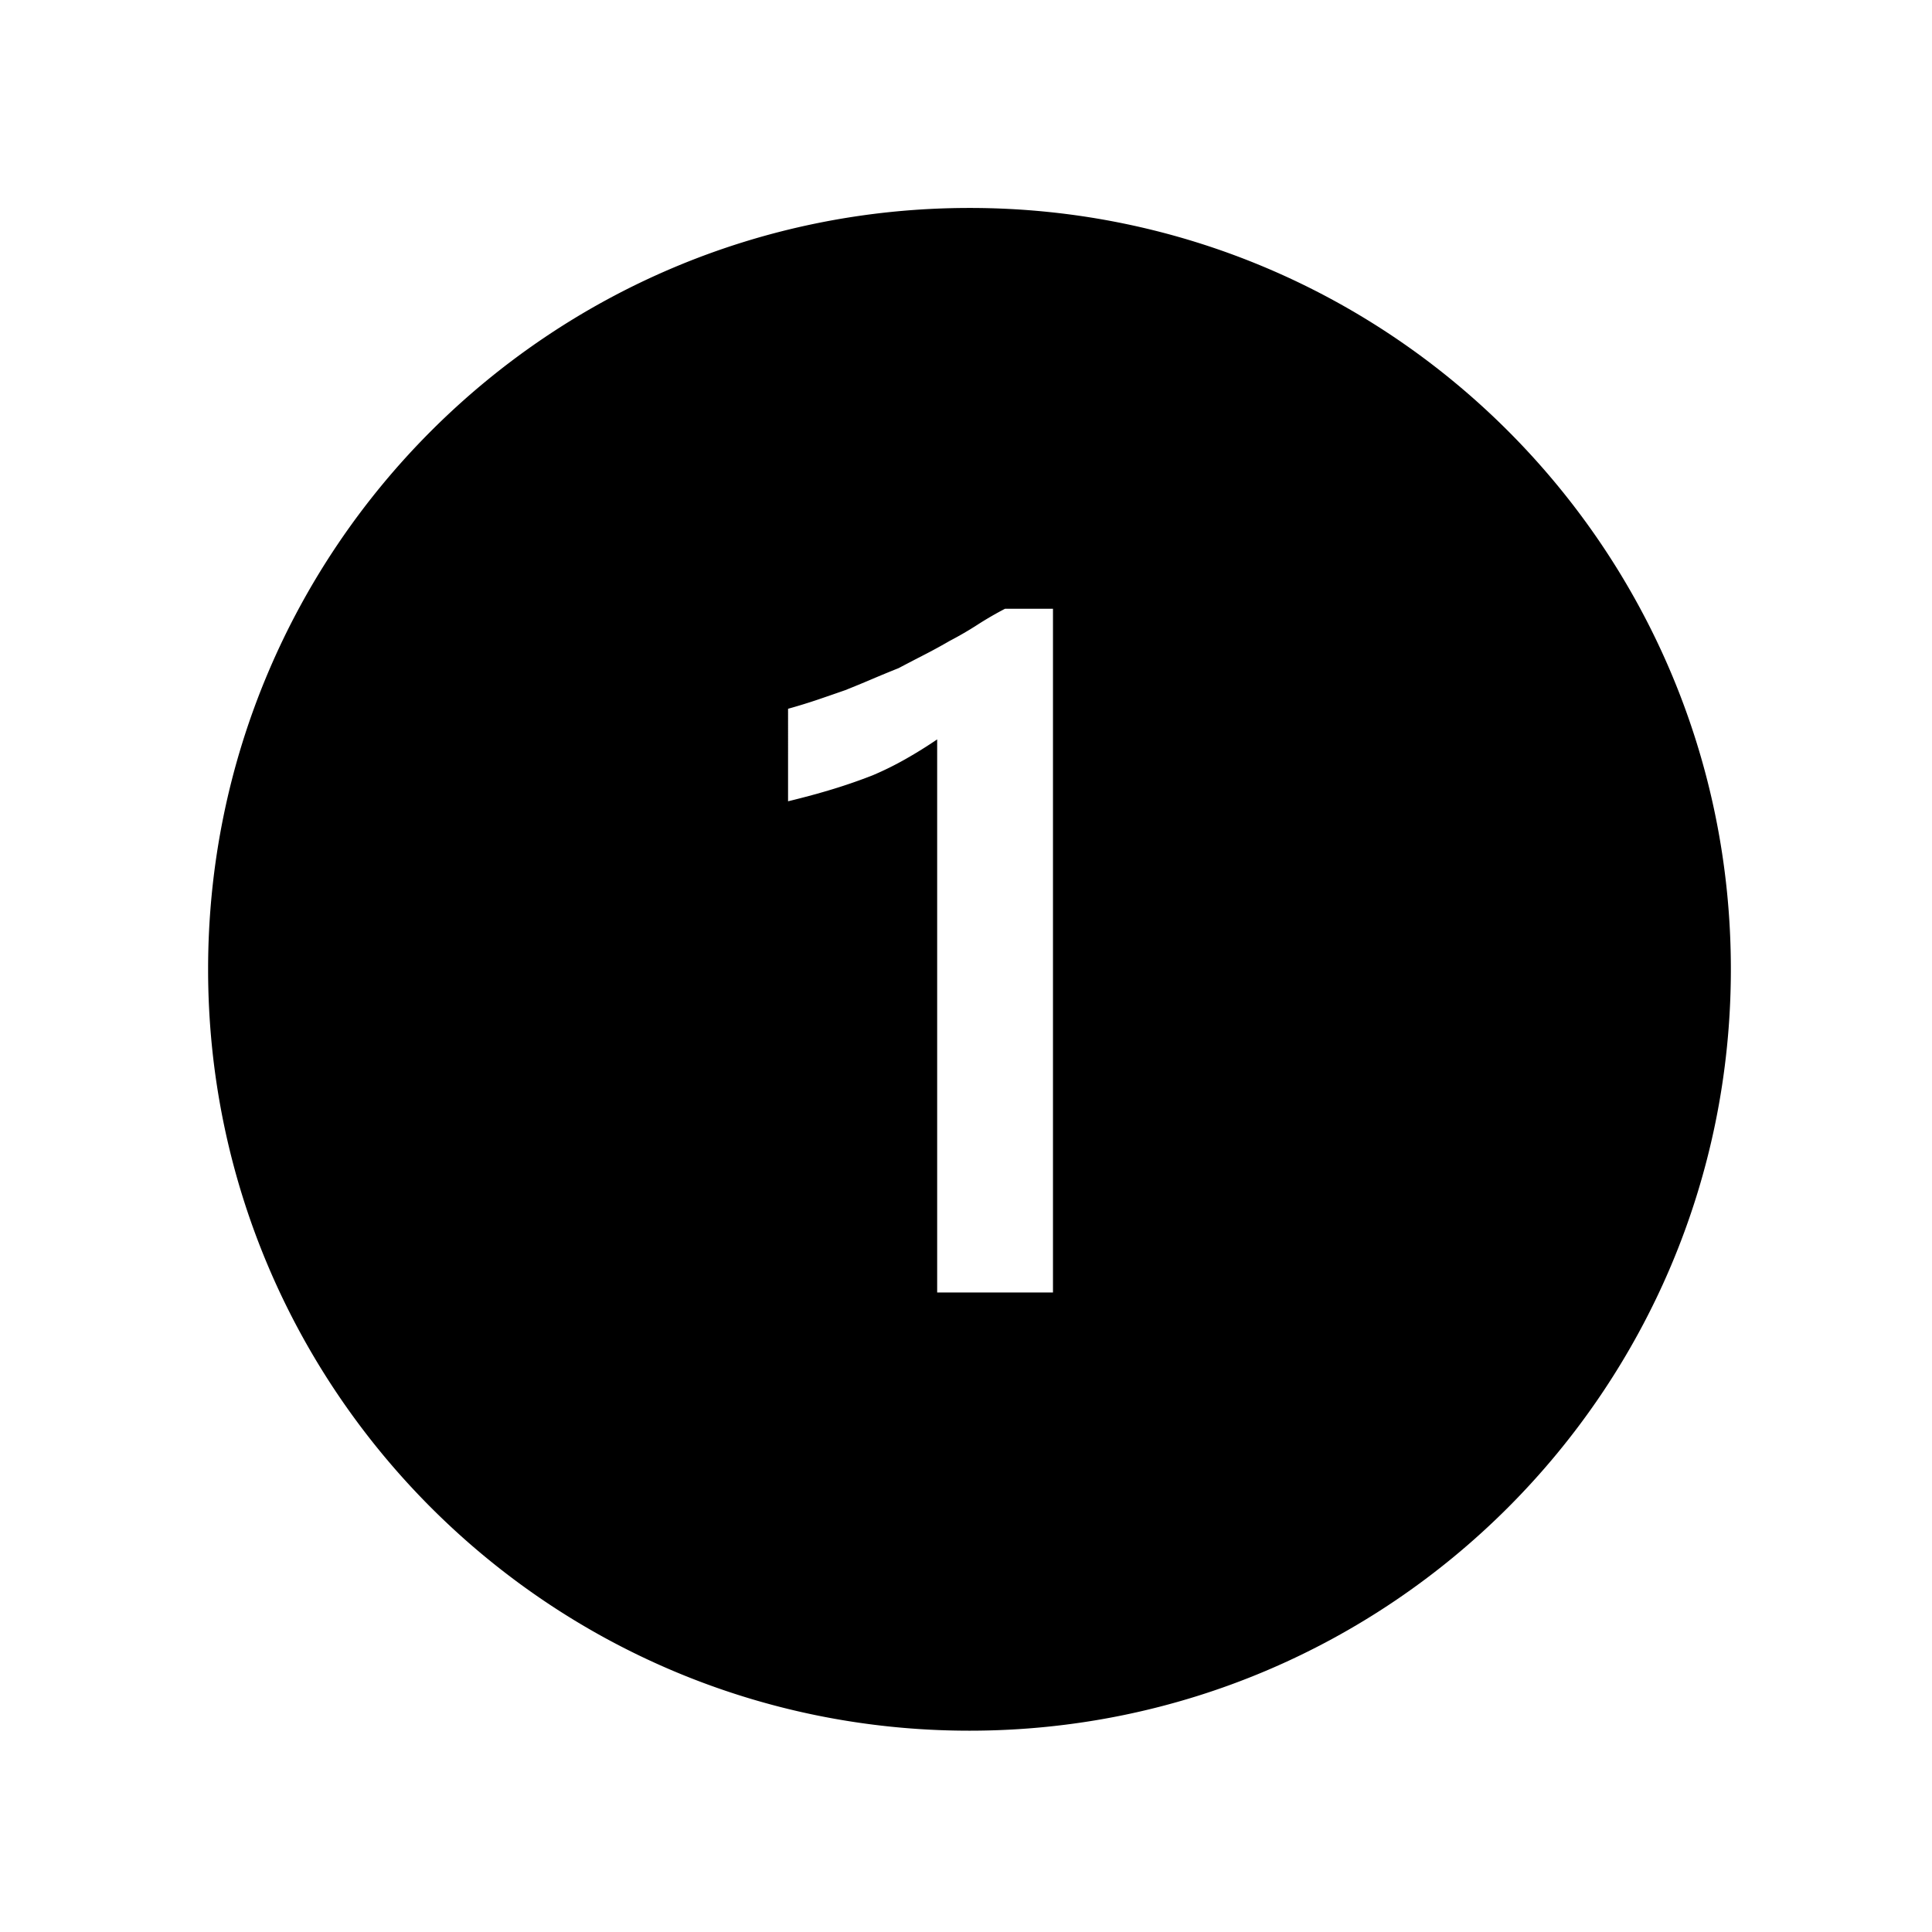 <svg width="258" height="258" xmlns="http://www.w3.org/2000/svg" xml:space="preserve" overflow="hidden"><path d="M129.463 27.771c-56.153 0-101.673 45.52-101.673 101.673 0 56.152 45.52 101.673 101.673 101.673 56.147 0 101.677-45.521 101.677-101.673v-.011c.01-56.127-45.47-101.643-101.597-101.662h-.08Zm11.152 144.83H125.15V98.738a60.3 60.3 0 0 1-4.136 2.578 42.218 42.218 0 0 1-4.487 2.222 72.501 72.501 0 0 1-5.245 1.823c-1.833.562-3.847 1.11-6.044 1.643V94.65a77.609 77.609 0 0 0 4.042-1.245c1.214-.414 2.415-.829 3.603-1.245 1.181-.474 2.37-.961 3.555-1.467a177.86 177.86 0 0 1 3.556-1.467 381.86 381.86 0 0 1 3.418-1.778 73.688 73.688 0 0 0 3.427-1.874 45.86 45.86 0 0 0 3.686-2.141 45.584 45.584 0 0 1 3.692-2.142h6.398Z"/></svg>